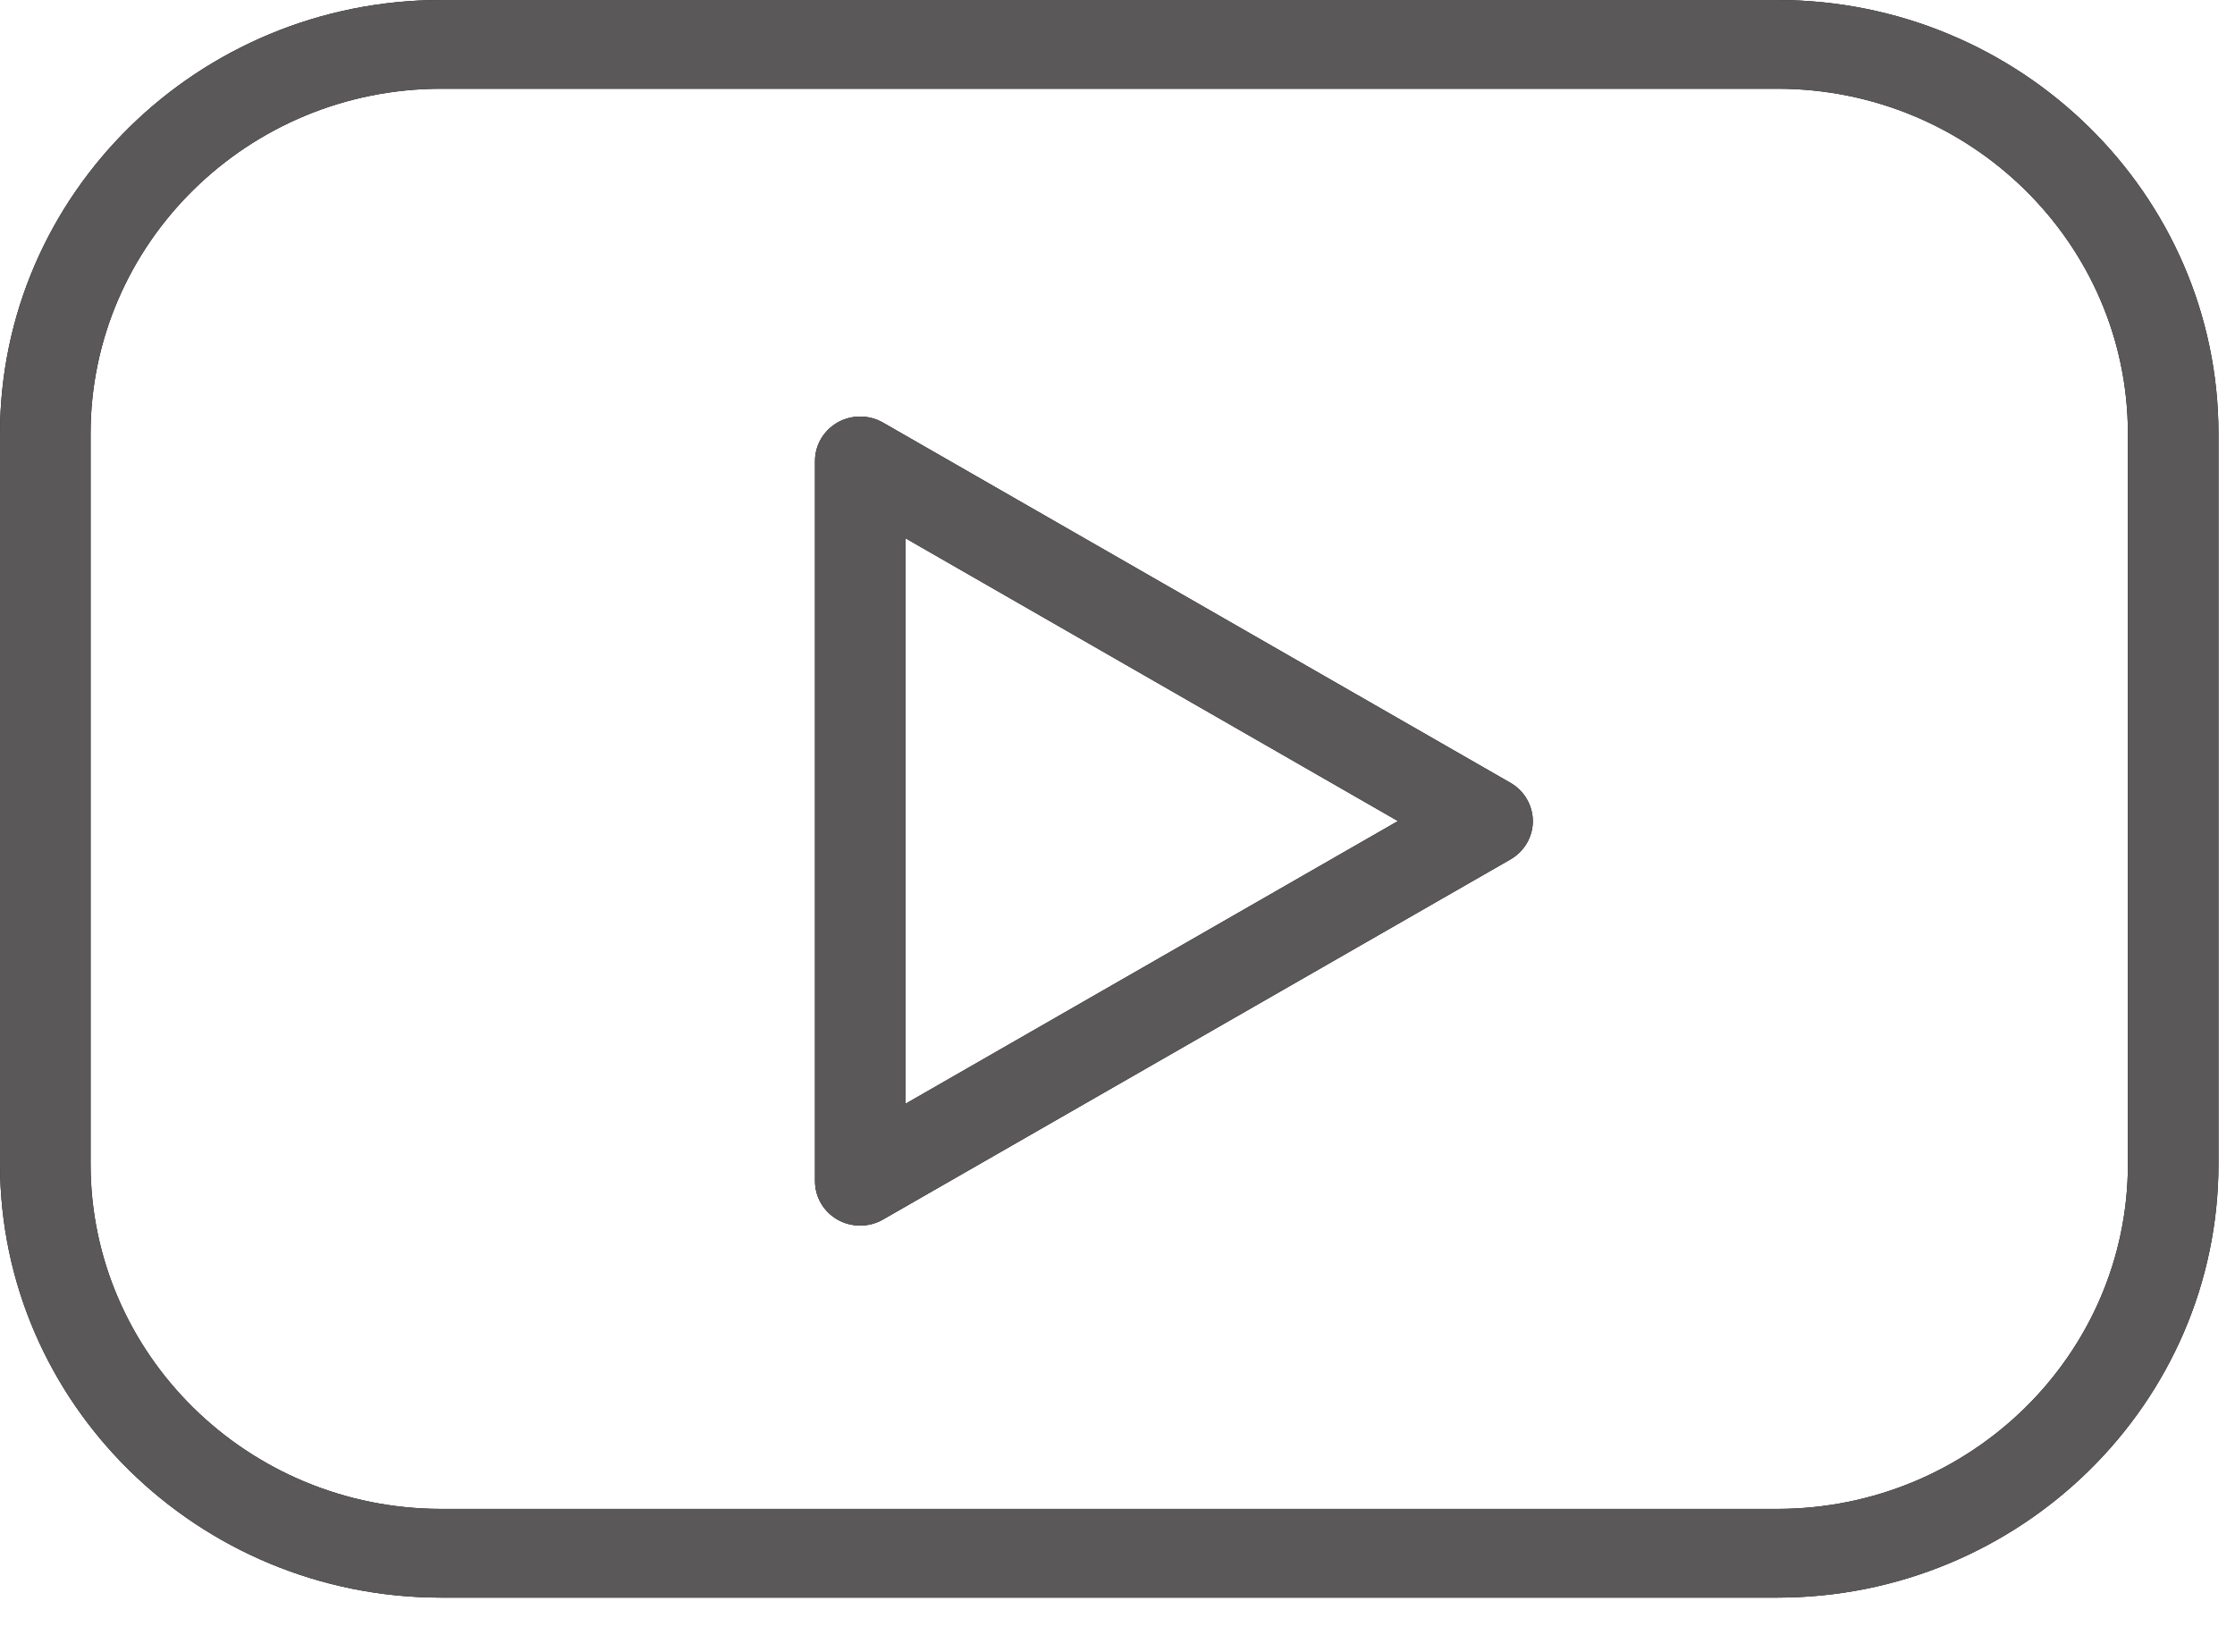 <svg width="23" height="17" viewBox="0 0 23 17" fill="none" xmlns="http://www.w3.org/2000/svg">
<path d="M18.29 0H4.54C2.037 0 0 2.003 0 4.464V11.978C0 14.44 2.037 16.442 4.54 16.442H18.29C20.793 16.442 22.83 14.44 22.83 11.978V4.464C22.83 2.003 20.793 0 18.29 0ZM21.898 11.979C21.898 13.937 20.279 15.529 18.29 15.529H4.54C2.55 15.529 0.932 13.936 0.932 11.979V4.464C0.932 2.507 2.55 0.913 4.54 0.913H18.29C20.279 0.913 21.898 2.507 21.898 4.464V11.979Z" fill="black"/>
<path d="M18.29 0H4.54C2.037 0 0 2.003 0 4.464V11.978C0 14.44 2.037 16.442 4.54 16.442H18.29C20.793 16.442 22.83 14.44 22.83 11.978V4.464C22.83 2.003 20.793 0 18.29 0ZM21.898 11.979C21.898 13.937 20.279 15.529 18.29 15.529H4.54C2.55 15.529 0.932 13.936 0.932 11.979V4.464C0.932 2.507 2.55 0.913 4.54 0.913H18.29C20.279 0.913 21.898 2.507 21.898 4.464V11.979Z" fill="#716E6E"/>
<path d="M18.29 0H4.54C2.037 0 0 2.003 0 4.464V11.978C0 14.44 2.037 16.442 4.54 16.442H18.29C20.793 16.442 22.83 14.44 22.83 11.978V4.464C22.83 2.003 20.793 0 18.29 0ZM21.898 11.979C21.898 13.937 20.279 15.529 18.29 15.529H4.54C2.55 15.529 0.932 13.936 0.932 11.979V4.464C0.932 2.507 2.55 0.913 4.54 0.913H18.29C20.279 0.913 21.898 2.507 21.898 4.464V11.979Z" fill="black" fill-opacity="0.2"/>
<path d="M15.543 8.056L9.088 4.35C8.944 4.267 8.766 4.266 8.621 4.347C8.476 4.429 8.387 4.58 8.387 4.744V12.156C8.387 12.32 8.476 12.472 8.621 12.553C8.692 12.593 8.772 12.613 8.853 12.613C8.934 12.613 9.015 12.592 9.088 12.55L15.543 8.845C15.686 8.763 15.774 8.613 15.774 8.451C15.774 8.289 15.686 8.138 15.543 8.056ZM9.319 11.359V5.54L14.386 8.45L9.319 11.359Z" fill="black"/>
<path d="M15.543 8.056L9.088 4.35C8.944 4.267 8.766 4.266 8.621 4.347C8.476 4.429 8.387 4.58 8.387 4.744V12.156C8.387 12.32 8.476 12.472 8.621 12.553C8.692 12.593 8.772 12.613 8.853 12.613C8.934 12.613 9.015 12.592 9.088 12.55L15.543 8.845C15.686 8.763 15.774 8.613 15.774 8.451C15.774 8.289 15.686 8.138 15.543 8.056ZM9.319 11.359V5.54L14.386 8.45L9.319 11.359Z" fill="#716E6E"/>
<path d="M15.543 8.056L9.088 4.35C8.944 4.267 8.766 4.266 8.621 4.347C8.476 4.429 8.387 4.58 8.387 4.744V12.156C8.387 12.32 8.476 12.472 8.621 12.553C8.692 12.593 8.772 12.613 8.853 12.613C8.934 12.613 9.015 12.592 9.088 12.55L15.543 8.845C15.686 8.763 15.774 8.613 15.774 8.451C15.774 8.289 15.686 8.138 15.543 8.056ZM9.319 11.359V5.54L14.386 8.45L9.319 11.359Z" fill="black" fill-opacity="0.2"/>
</svg>
